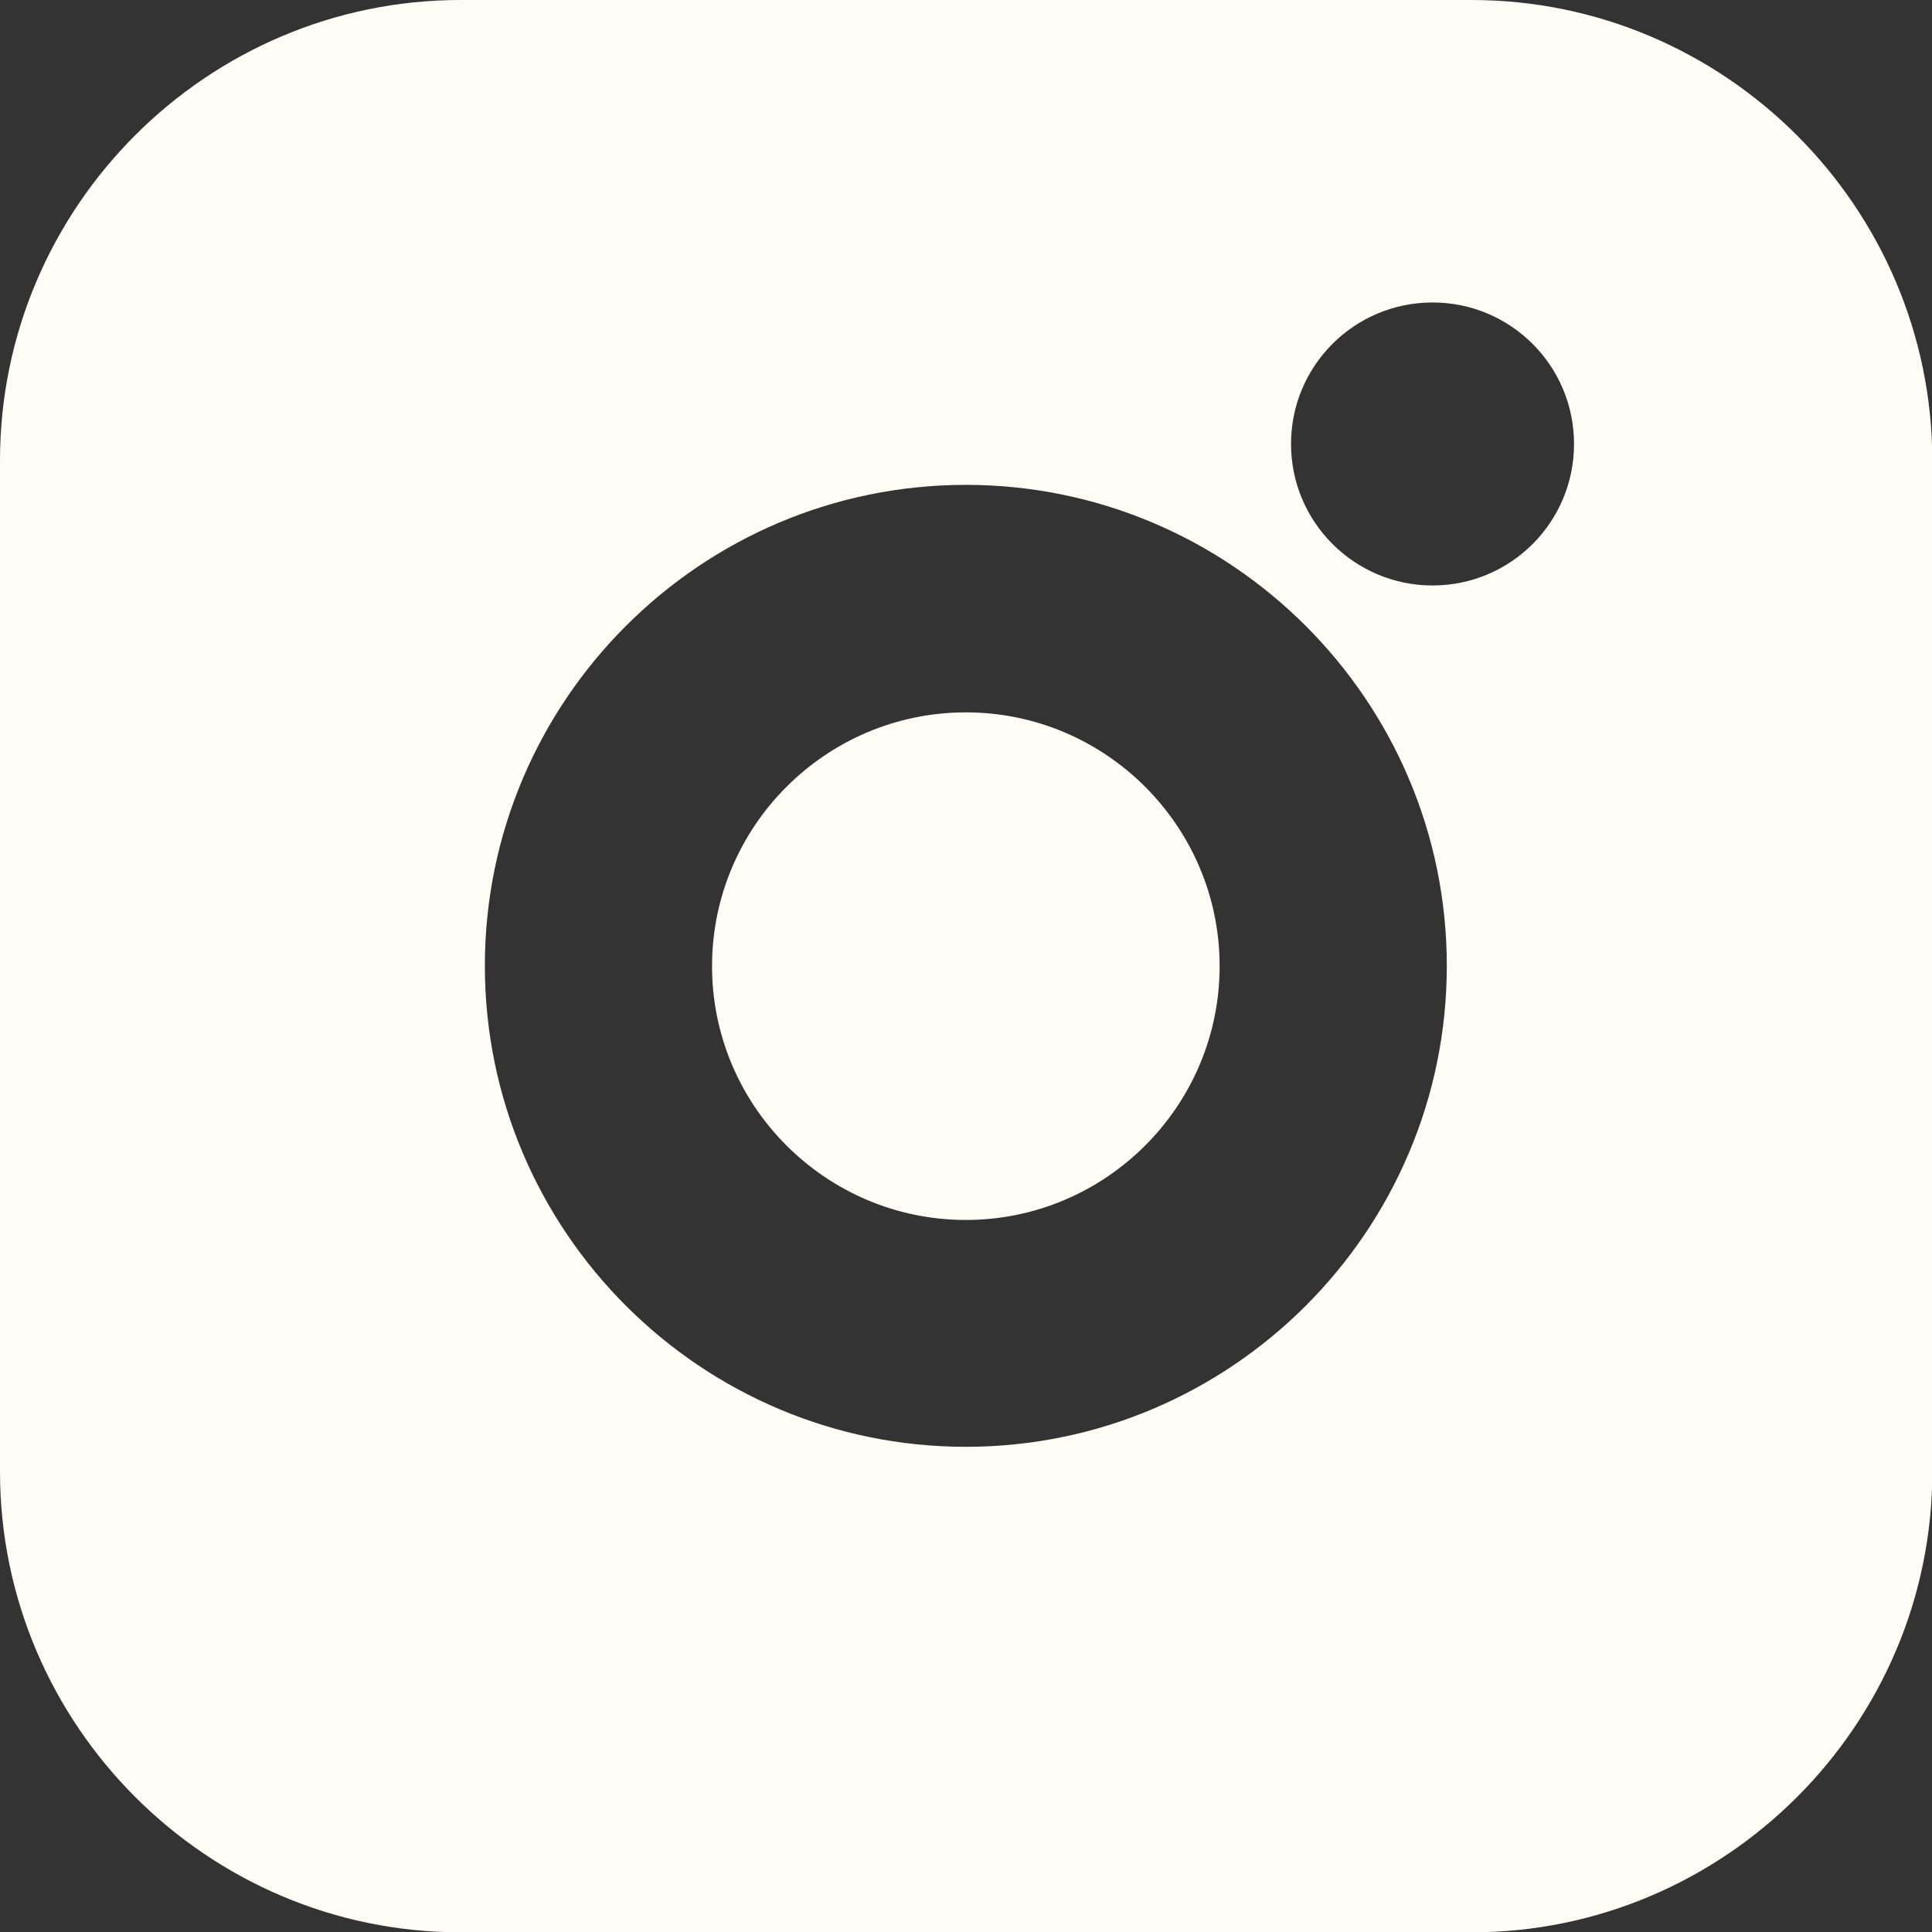 <?xml version="1.0" encoding="UTF-8"?>
<svg id="Calque_2" data-name="Calque 2" xmlns="http://www.w3.org/2000/svg" version="1.1" viewBox="0 0 595.3 595.3">
  <rect x="0" y="0" width="595.3" height="595.3" fill="#333333" stroke="none"/>
  <defs>
    <style>
      .cls-1 {
        fill: #fffbf5;
        stroke-width: 0px;
      }
    </style>
  </defs>
  <path class="cls-1" d="M297.6,219.5c-43.1,0-78.2,35.1-78.2,78.2s35.1,78.2,78.2,78.2,78.2-35.1,78.2-78.2-35.1-78.2-78.2-78.2Z"/>
  <path class="cls-1" d="M453.4,0H141.9C63.8,0,0,63.8,0,141.9v311.6c0,78,63.8,141.9,141.9,141.9h311.6c78,0,141.9-63.8,141.9-141.9V141.9C595.3,63.8,531.5,0,453.4,0ZM297.6,445.8c-81.7,0-148.2-66.5-148.2-148.2s66.5-148.2,148.2-148.2,148.2,66.5,148.2,148.2-66.5,148.2-148.2,148.2ZM441.4,180.4c-24,0-43.6-19.5-43.6-43.6s19.5-43.6,43.6-43.6,43.6,19.5,43.6,43.6-19.5,43.6-43.6,43.6Z"/>
</svg>